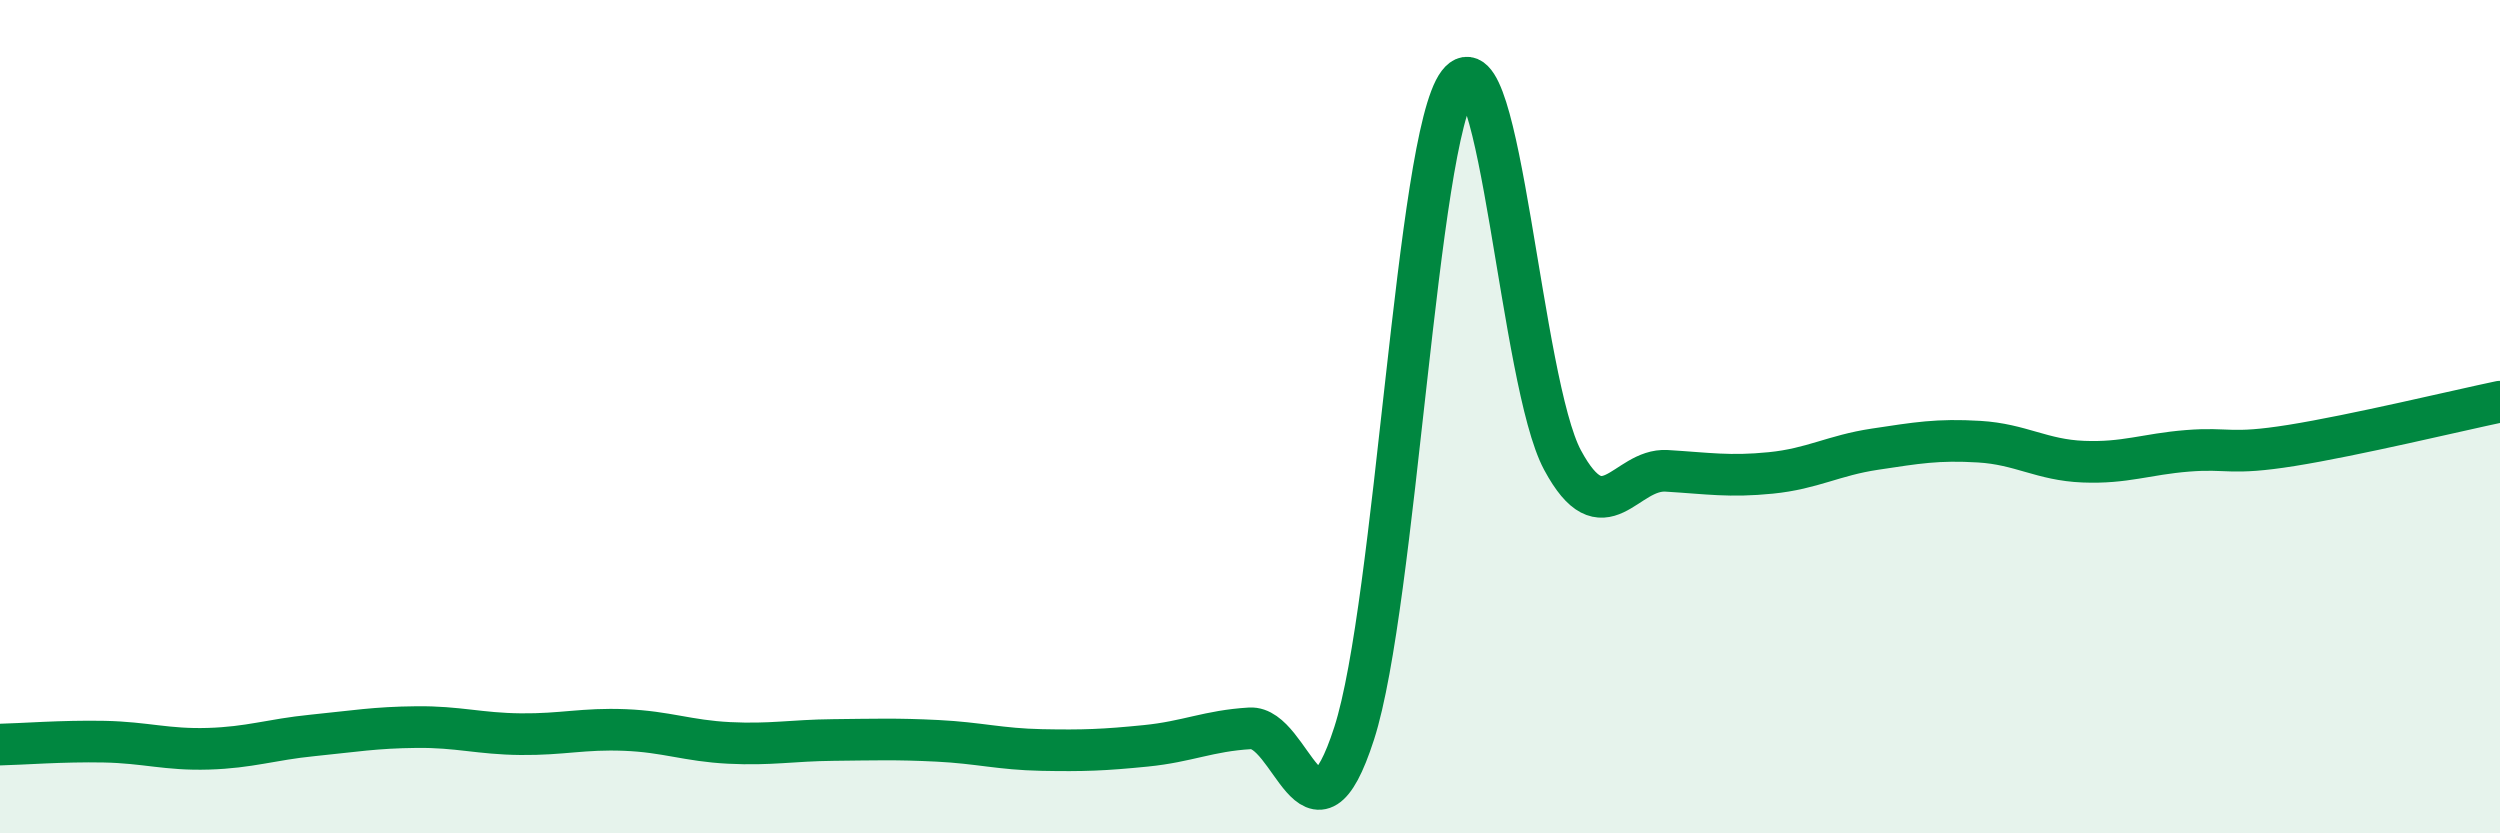 
    <svg width="60" height="20" viewBox="0 0 60 20" xmlns="http://www.w3.org/2000/svg">
      <path
        d="M 0,17.87 C 0.5,17.86 1.5,17.78 2.5,17.8 C 3.5,17.82 4,18 5,17.97 C 6,17.94 6.5,17.75 7.5,17.65 C 8.5,17.55 9,17.46 10,17.45 C 11,17.44 11.5,17.61 12.5,17.62 C 13.5,17.63 14,17.48 15,17.52 C 16,17.56 16.5,17.78 17.5,17.83 C 18.5,17.88 19,17.77 20,17.76 C 21,17.75 21.5,17.73 22.5,17.78 C 23.5,17.83 24,17.98 25,18 C 26,18.02 26.5,18 27.5,17.9 C 28.5,17.8 29,17.54 30,17.48 C 31,17.42 31.5,20.7 32.5,17.6 C 33.5,14.5 34,3.31 35,2 C 36,0.69 36.5,9.18 37.5,11.04 C 38.5,12.9 39,11.24 40,11.3 C 41,11.36 41.5,11.45 42.5,11.35 C 43.5,11.25 44,10.93 45,10.78 C 46,10.63 46.5,10.54 47.5,10.6 C 48.5,10.66 49,11.04 50,11.08 C 51,11.12 51.5,10.9 52.5,10.82 C 53.5,10.74 53.5,10.93 55,10.69 C 56.5,10.45 59,9.85 60,9.64L60 20L0 20Z"
        fill="#008740"
        opacity="0.1"
        stroke-linecap="round"
        stroke-linejoin="round"
      />
      <path
        d="M 0,17.87 C 0.5,17.86 1.5,17.78 2.5,17.8 C 3.5,17.82 4,18 5,17.97 C 6,17.94 6.5,17.75 7.5,17.65 C 8.5,17.55 9,17.46 10,17.45 C 11,17.44 11.5,17.61 12.5,17.62 C 13.5,17.63 14,17.48 15,17.52 C 16,17.56 16.5,17.78 17.5,17.83 C 18.5,17.88 19,17.77 20,17.76 C 21,17.75 21.5,17.73 22.5,17.78 C 23.5,17.83 24,17.98 25,18 C 26,18.02 26.5,18 27.5,17.9 C 28.5,17.8 29,17.54 30,17.48 C 31,17.42 31.5,20.7 32.5,17.6 C 33.5,14.5 34,3.31 35,2 C 36,0.69 36.5,9.18 37.5,11.04 C 38.5,12.9 39,11.24 40,11.3 C 41,11.36 41.5,11.45 42.5,11.35 C 43.5,11.25 44,10.93 45,10.78 C 46,10.63 46.5,10.54 47.5,10.6 C 48.5,10.66 49,11.04 50,11.08 C 51,11.12 51.5,10.9 52.5,10.82 C 53.5,10.74 53.5,10.93 55,10.69 C 56.5,10.45 59,9.85 60,9.64"
        stroke="#008740"
        stroke-width="1"
        fill="none"
        stroke-linecap="round"
        stroke-linejoin="round"
      />
    </svg>
  